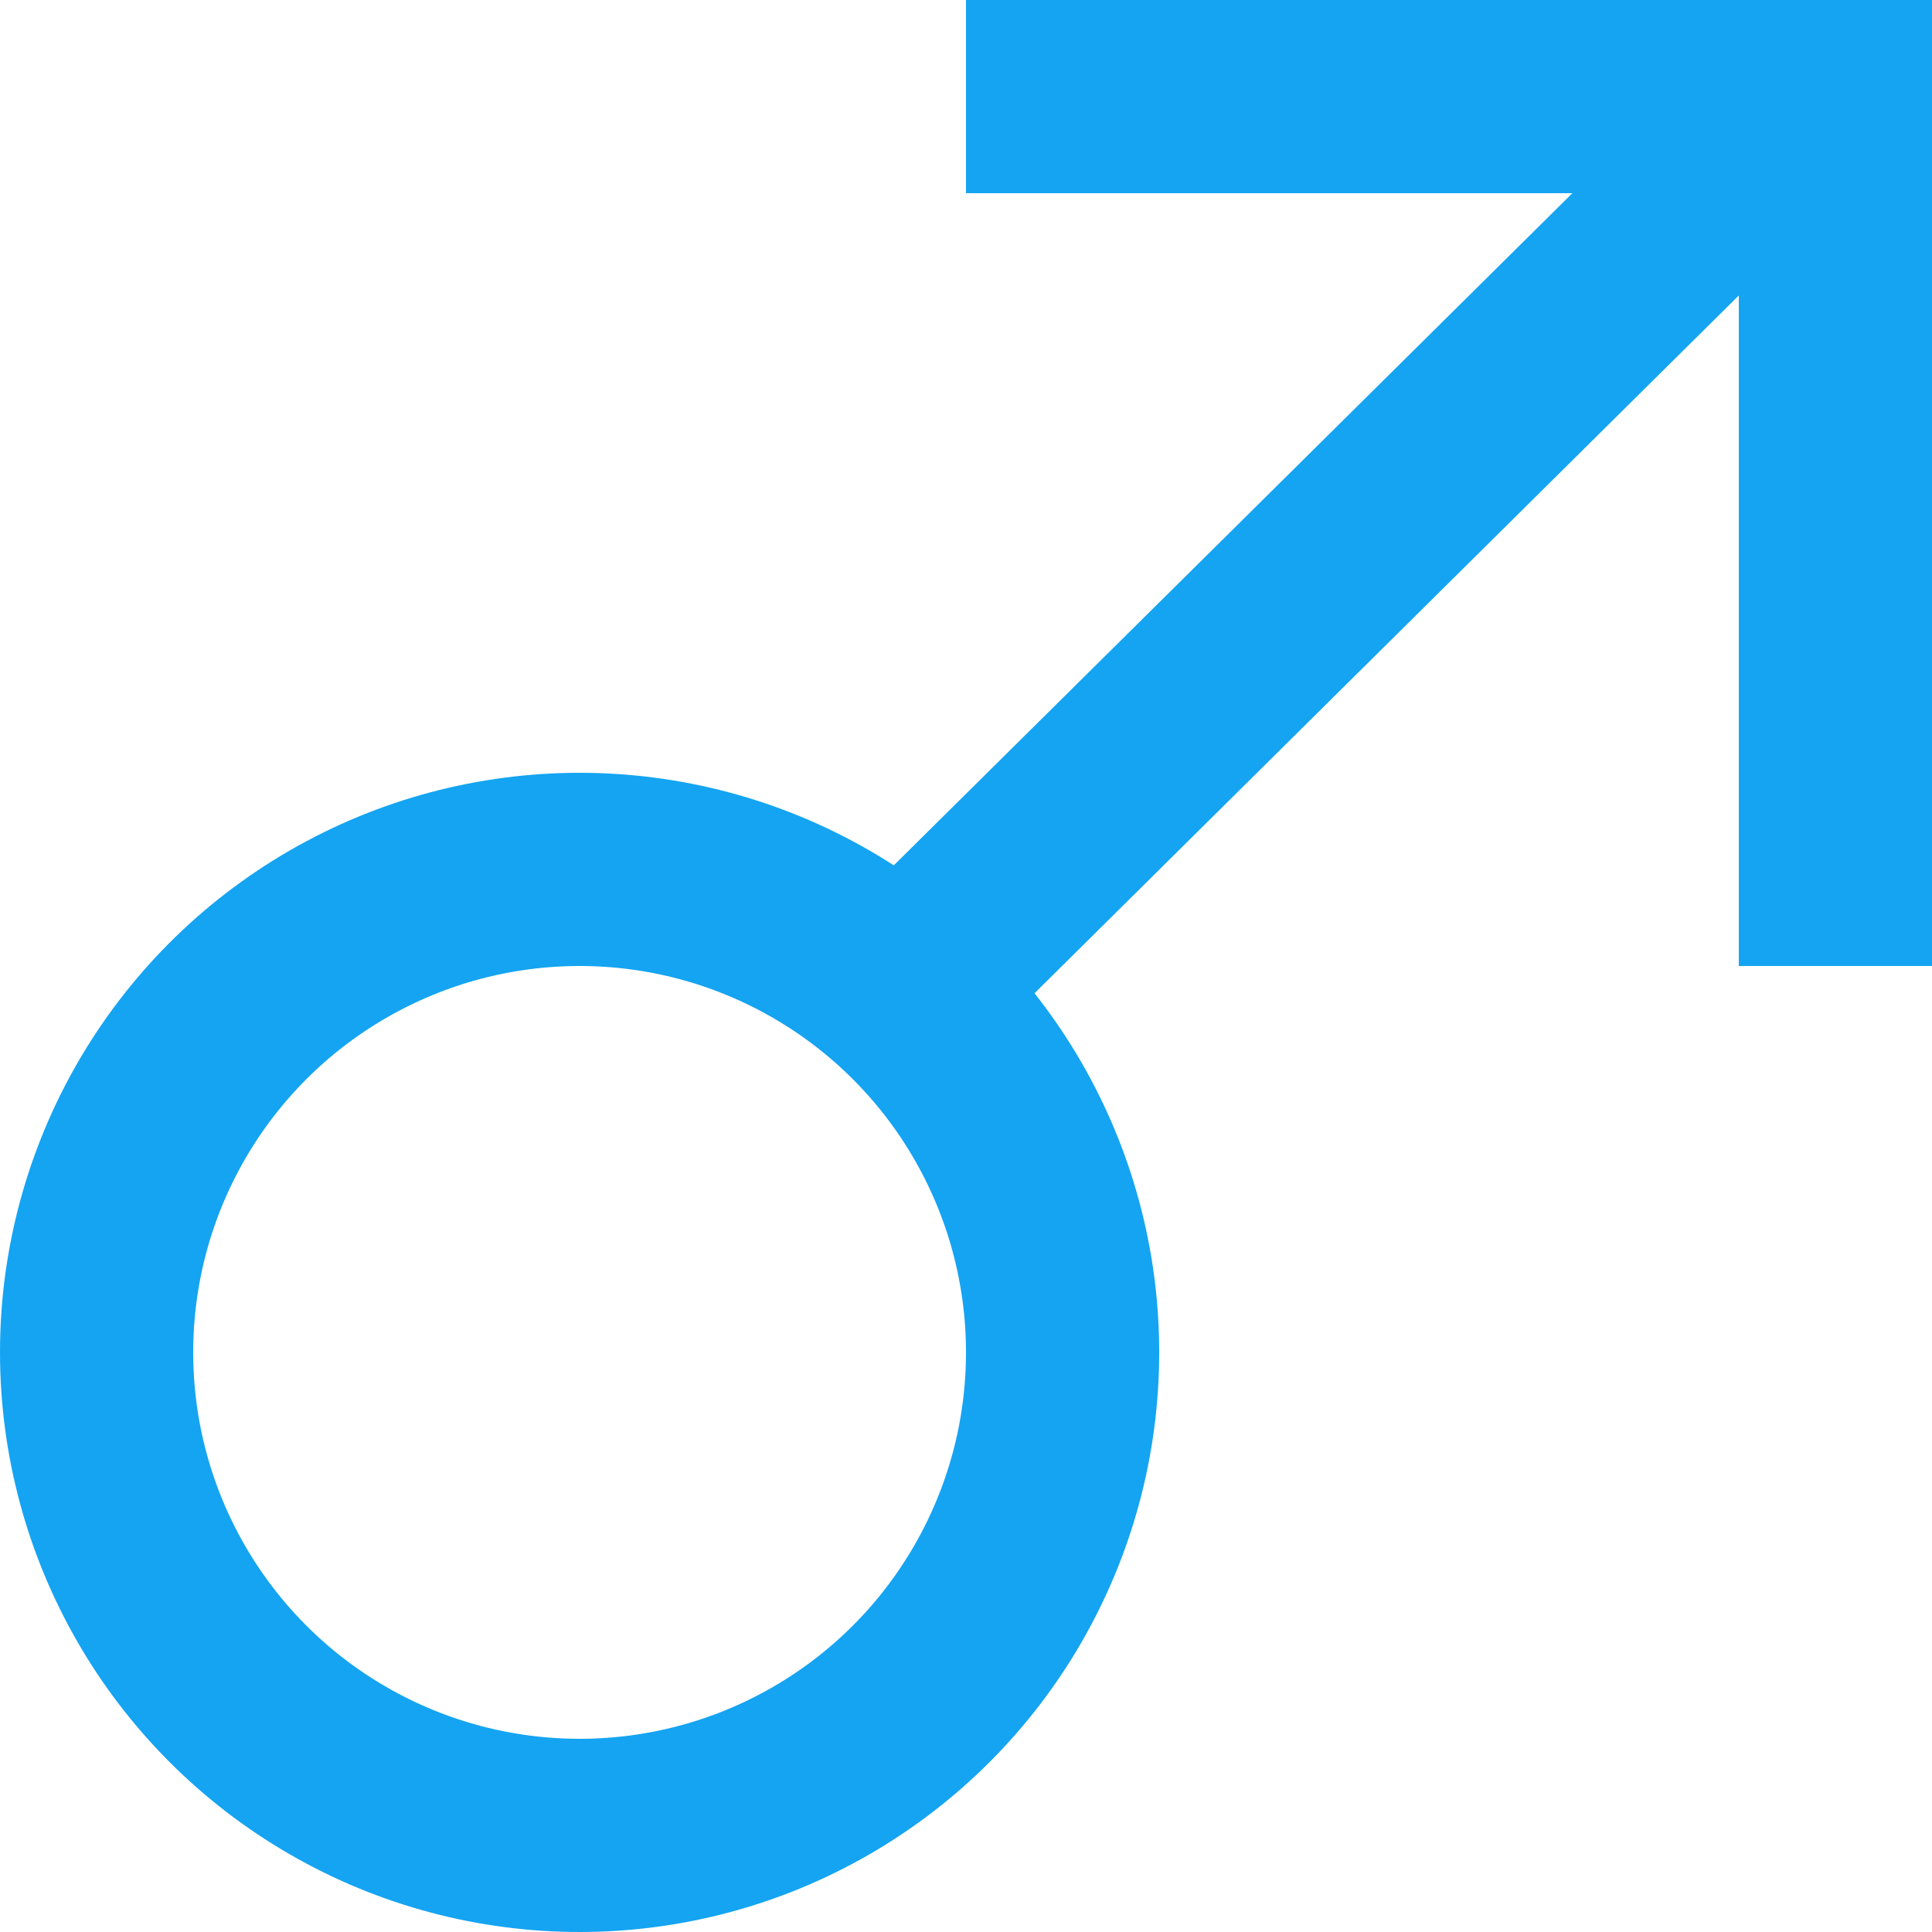 <svg xmlns="http://www.w3.org/2000/svg" width="10" height="10" viewBox="0 0 10 10">
    <g fill="none" fill-rule="evenodd">
        <circle cx="3" cy="7" r="2.5" stroke="#14A4F2"/>
        <path fill="#14A4F2" d="M5 0h5v1H5z"/>
        <path fill="#14A4F2" d="M9 0h1v5H9z"/>
        <path fill="#14A4F2" fill-rule="nonzero" d="M5.063 5.43l-.674-.716L8.715.429l.674.715z"/>
    </g>
</svg>
